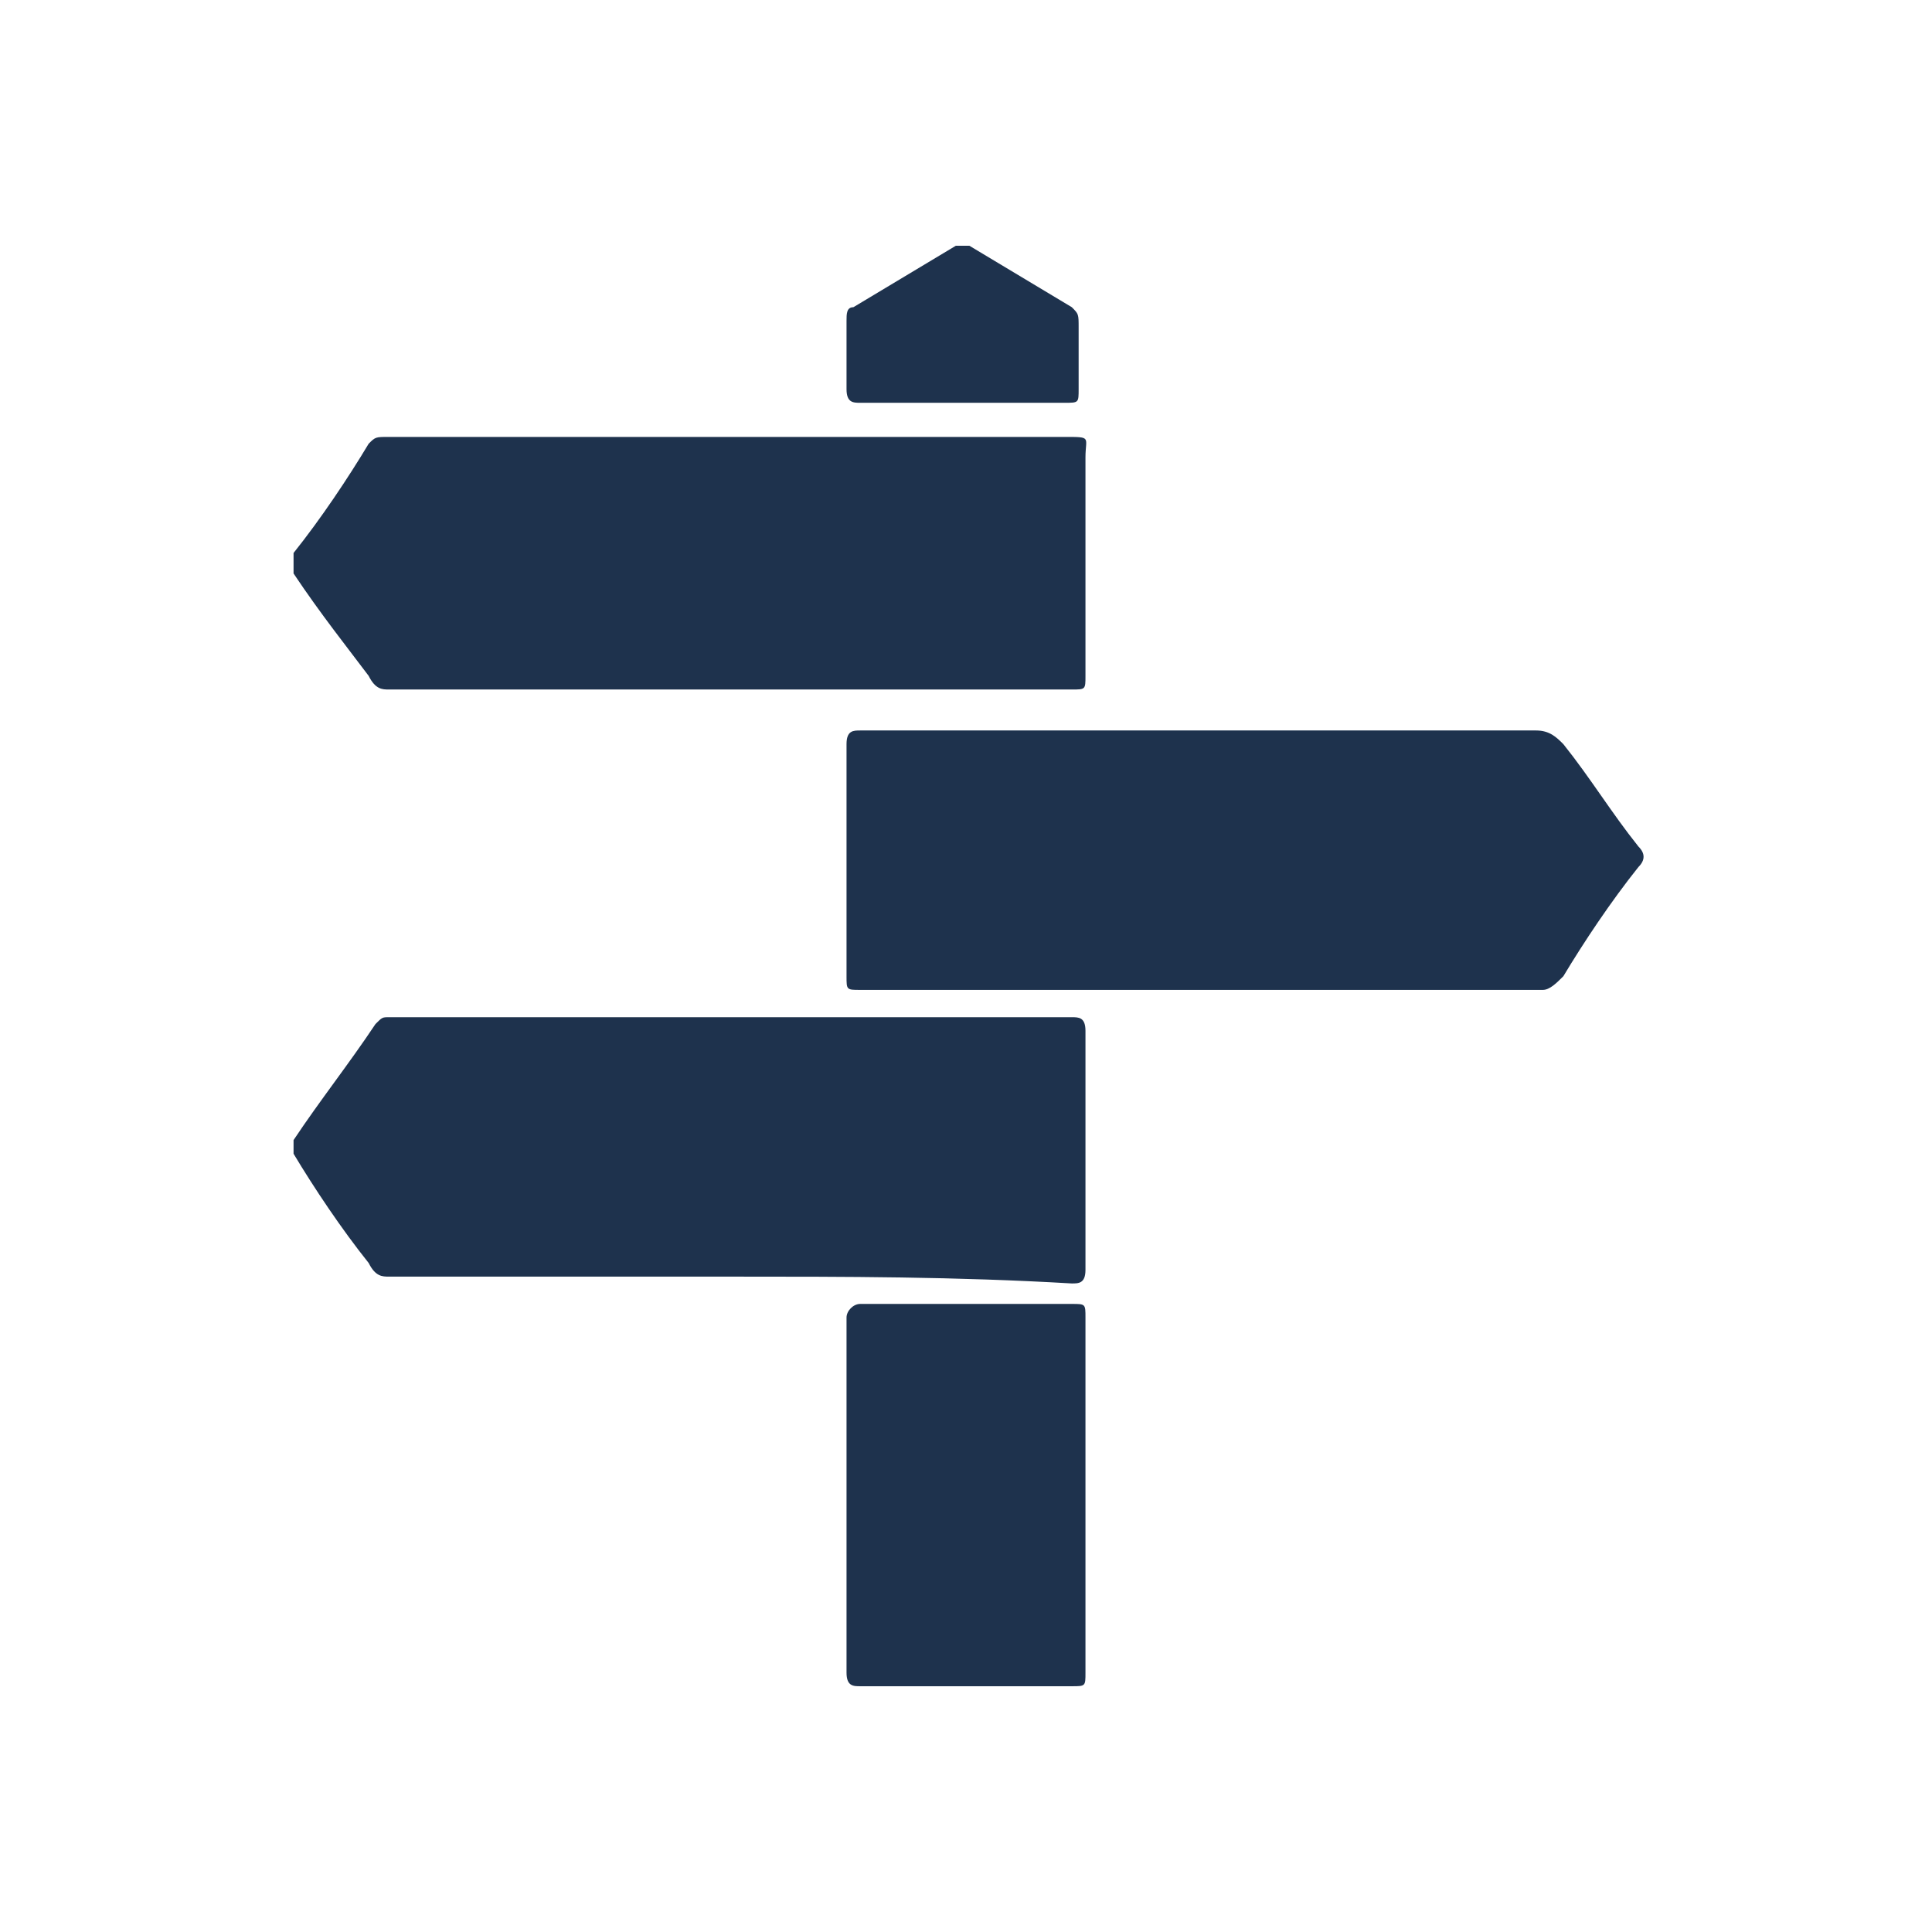 <?xml version="1.0" encoding="utf-8"?>
<!-- Generator: Adobe Illustrator 25.2.0, SVG Export Plug-In . SVG Version: 6.00 Build 0)  -->
<svg version="1.1" id="Calque_1" xmlns="http://www.w3.org/2000/svg" xmlns:xlink="http://www.w3.org/1999/xlink" x="0px" y="0px"
	 viewBox="0 0 28.3 28.3" style="enable-background:new 0 0 28.3 28.3;" xml:space="preserve">
<style type="text/css">
	.st0{clip-path:url(#SVGID_2_);fill:#1E324D;}
</style>
<g>
	<defs>
		<rect id="SVGID_1_" x="4.3" y="3.6" width="19.8" height="21.1"/>
	</defs>
	<clipPath id="SVGID_2_">
		<use xlink:href="#SVGID_1_"  style="overflow:visible;"/>
	</clipPath>
	<path class="st0" d="M10.7,18.7c-1.7,0-3.3,0-5,0c-0.1,0-0.2,0-0.3-0.2c-0.4-0.5-0.8-1.1-1.1-1.6c-0.1-0.1-0.1-0.1,0-0.2
		c0.4-0.6,0.8-1.1,1.2-1.7c0.1-0.1,0.1-0.1,0.2-0.1c3.3,0,6.7,0,10,0c0.1,0,0.2,0,0.2,0.2c0,1.2,0,2.3,0,3.5c0,0.2-0.1,0.2-0.2,0.2
		C14,18.7,12.4,18.7,10.7,18.7"/>
	<path class="st0" d="M17.6,14.5c-1.7,0-3.3,0-5,0c-0.2,0-0.2,0-0.2-0.2c0-1.1,0-2.3,0-3.4c0-0.2,0.1-0.2,0.2-0.2c1.2,0,2.4,0,3.6,0
		c2.1,0,4.2,0,6.3,0c0.2,0,0.3,0.1,0.4,0.2c0.4,0.5,0.7,1,1.1,1.5c0.1,0.1,0.1,0.2,0,0.3c-0.4,0.5-0.8,1.1-1.1,1.6
		c-0.1,0.1-0.2,0.2-0.3,0.2C20.9,14.5,19.3,14.5,17.6,14.5"/>
	<path class="st0" d="M10.7,6.4c1.6,0,3.2,0,4.9,0c0.4,0,0.3,0,0.3,0.3c0,1.1,0,2.2,0,3.2c0,0.2,0,0.2-0.2,0.2c-3.3,0-6.6,0-10,0
		c-0.1,0-0.2,0-0.3-0.2C5.1,9.5,4.7,9,4.3,8.4c-0.1-0.1-0.1-0.2,0-0.3c0.4-0.5,0.8-1.1,1.1-1.6c0.1-0.1,0.1-0.1,0.3-0.1
		C7.4,6.4,9,6.4,10.7,6.4L10.7,6.4z"/>
	<path class="st0" d="M15.9,21.9c0,0.9,0,1.7,0,2.6c0,0.2,0,0.2-0.2,0.2c-1,0-2.1,0-3.1,0c-0.1,0-0.2,0-0.2-0.2c0-1.7,0-3.5,0-5.2
		c0-0.1,0.1-0.2,0.2-0.2c1,0,2.1,0,3.1,0c0.2,0,0.2,0,0.2,0.2C15.9,20.2,15.9,21.1,15.9,21.9"/>
	<path class="st0" d="M14.2,5.9c-0.5,0-1,0-1.6,0c-0.1,0-0.2,0-0.2-0.2c0-0.3,0-0.6,0-1c0-0.1,0-0.2,0.1-0.2c0.5-0.3,1-0.6,1.5-0.9
		c0.1,0,0.1-0.1,0.2,0c0.5,0.3,1,0.6,1.5,0.9c0.1,0.1,0.1,0.1,0.1,0.3c0,0.3,0,0.6,0,0.9c0,0.2,0,0.2-0.2,0.2
		C15.2,5.9,14.7,5.9,14.2,5.9L14.2,5.9z"/>
</g>
</svg>
